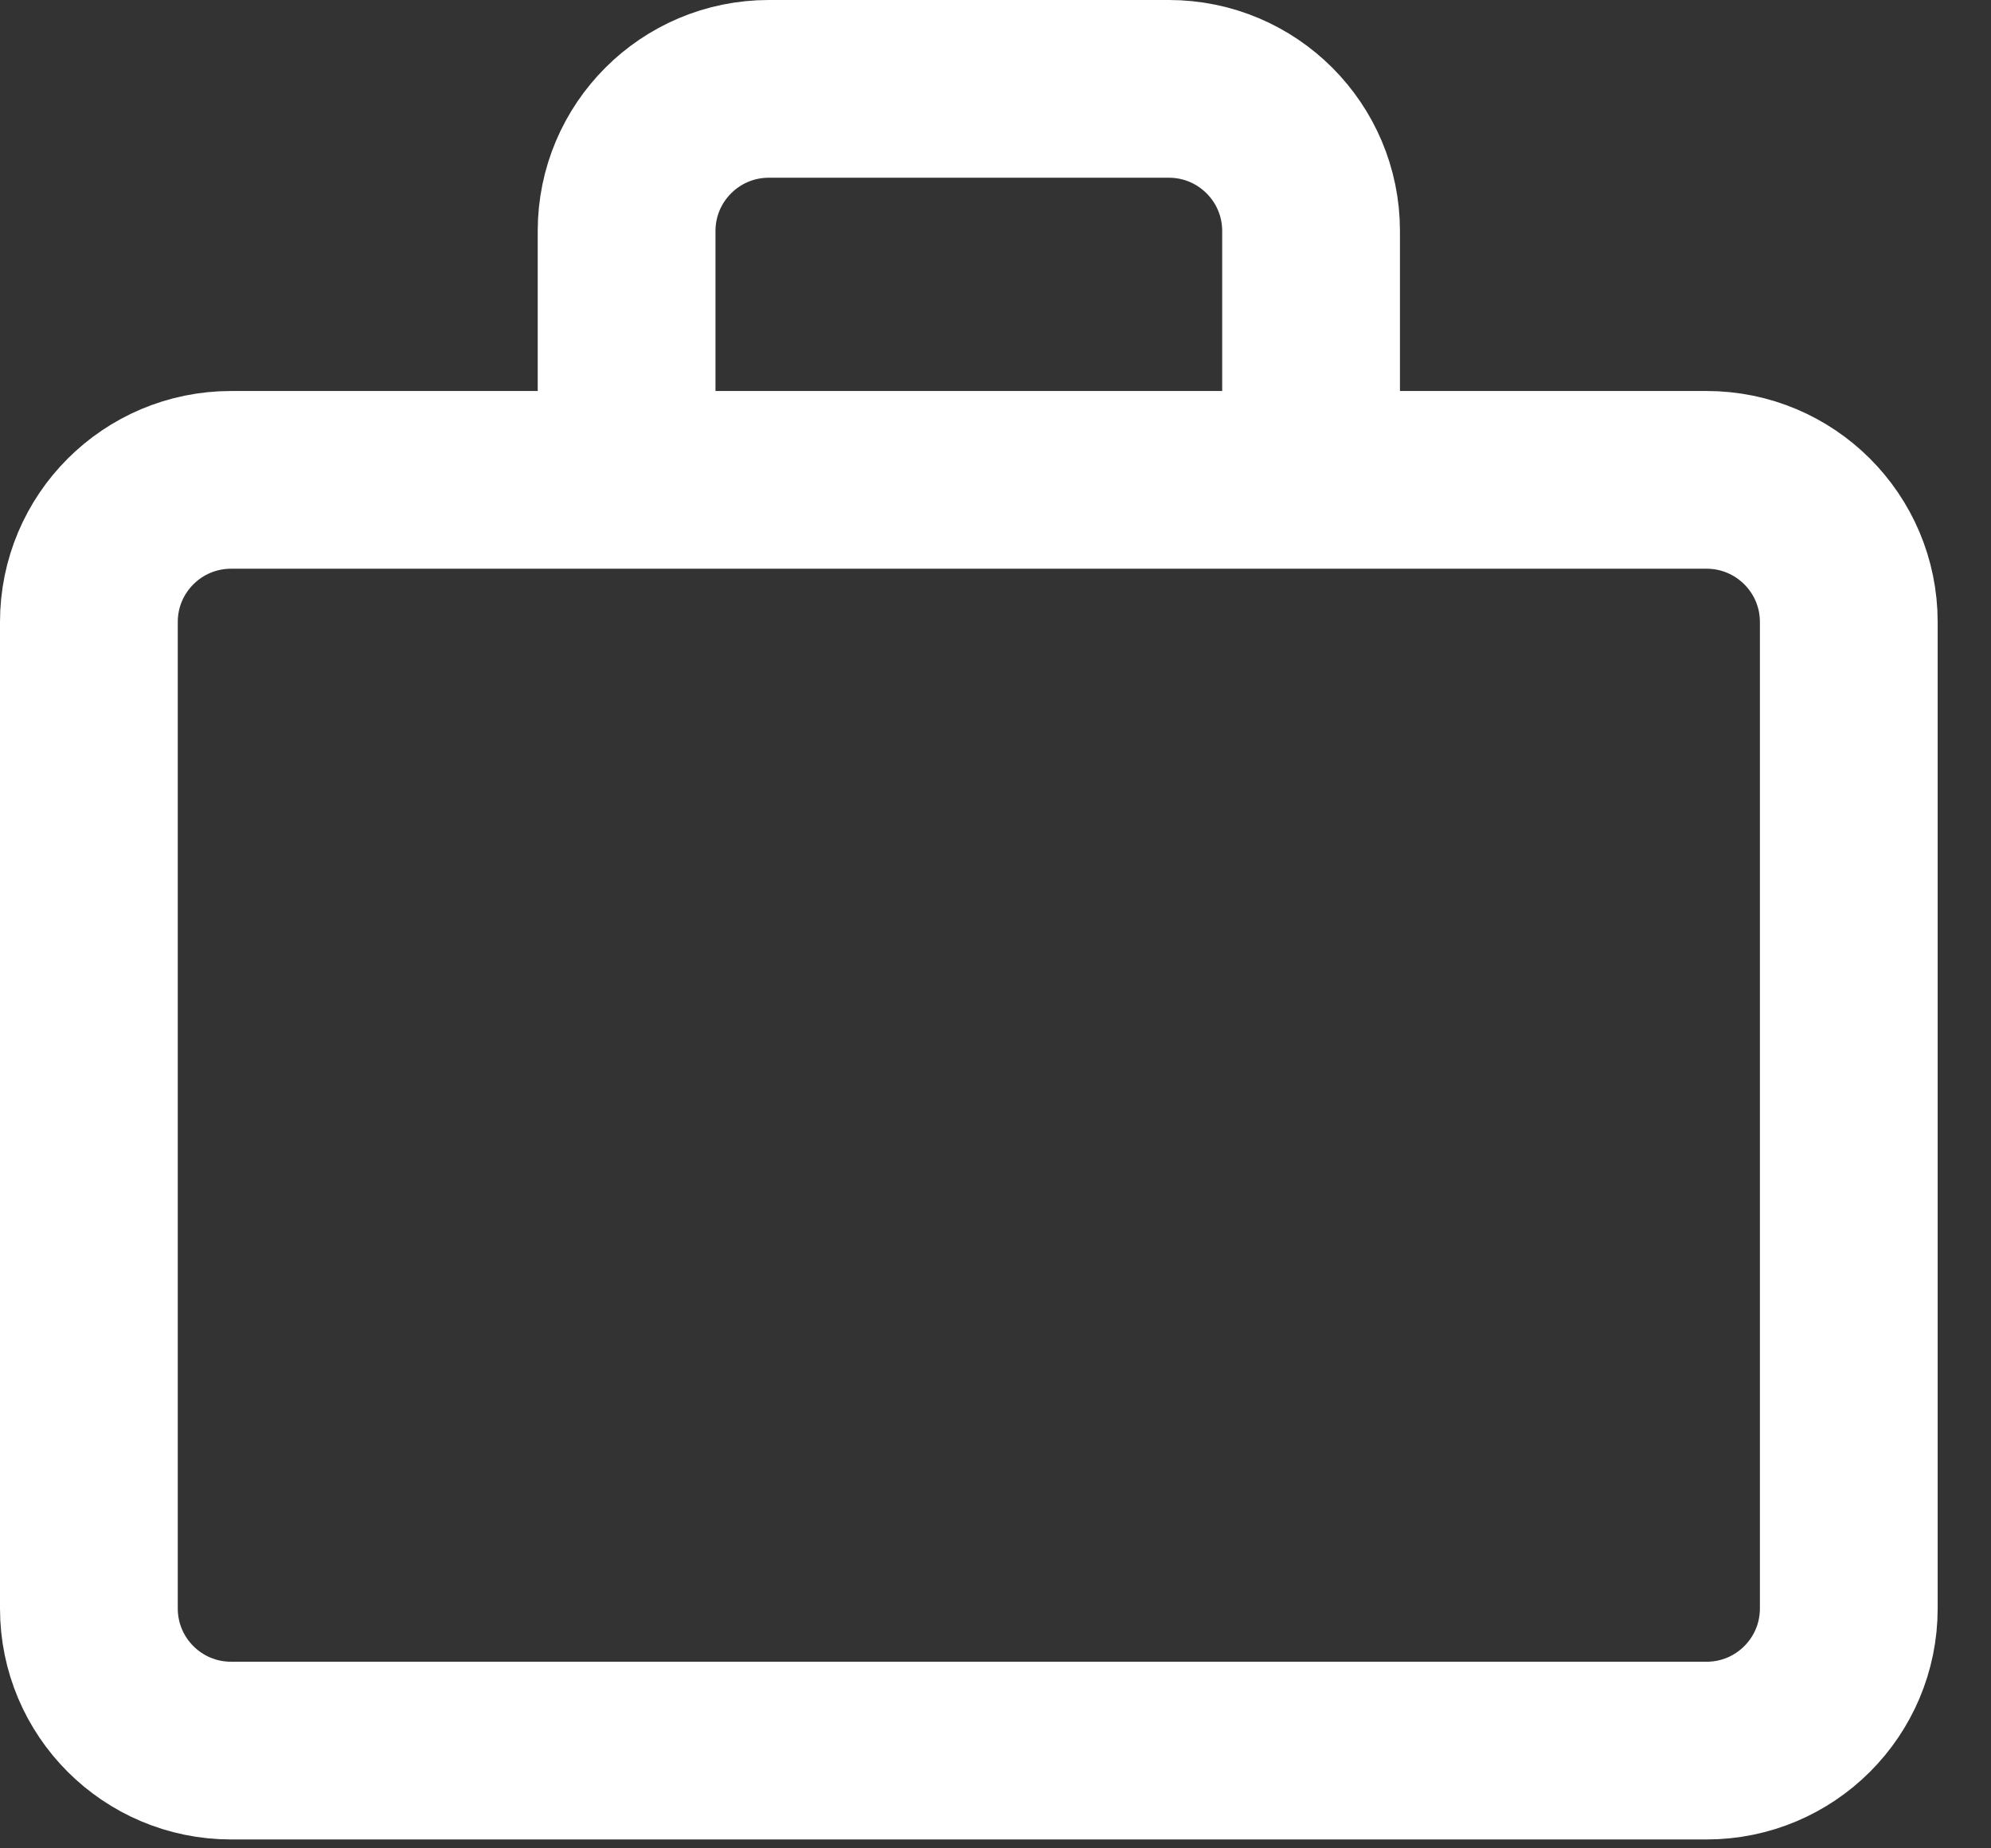 <svg width="28" height="26" viewBox="0 0 28 26" fill="none" xmlns="http://www.w3.org/2000/svg">
<rect x="0" y="0" width="28" height="26" fill="#333333" stroke="none"/>
<path d="M18.438 6.75V3.25C18.438 2.145 17.542 1.25 16.438 1.25H10.812C9.708 1.25 8.812 2.145 8.812 3.25V6.75M3.25 24.625H24C25.105 24.625 26 23.73 26 22.625V8.75C26 7.645 25.105 6.75 24 6.75H3.25C2.145 6.75 1.25 7.645 1.25 8.75V22.625C1.25 23.73 2.145 24.625 3.25 24.625Z" stroke="white" stroke-width="2.5" stroke-linecap="square"/>
</svg>
